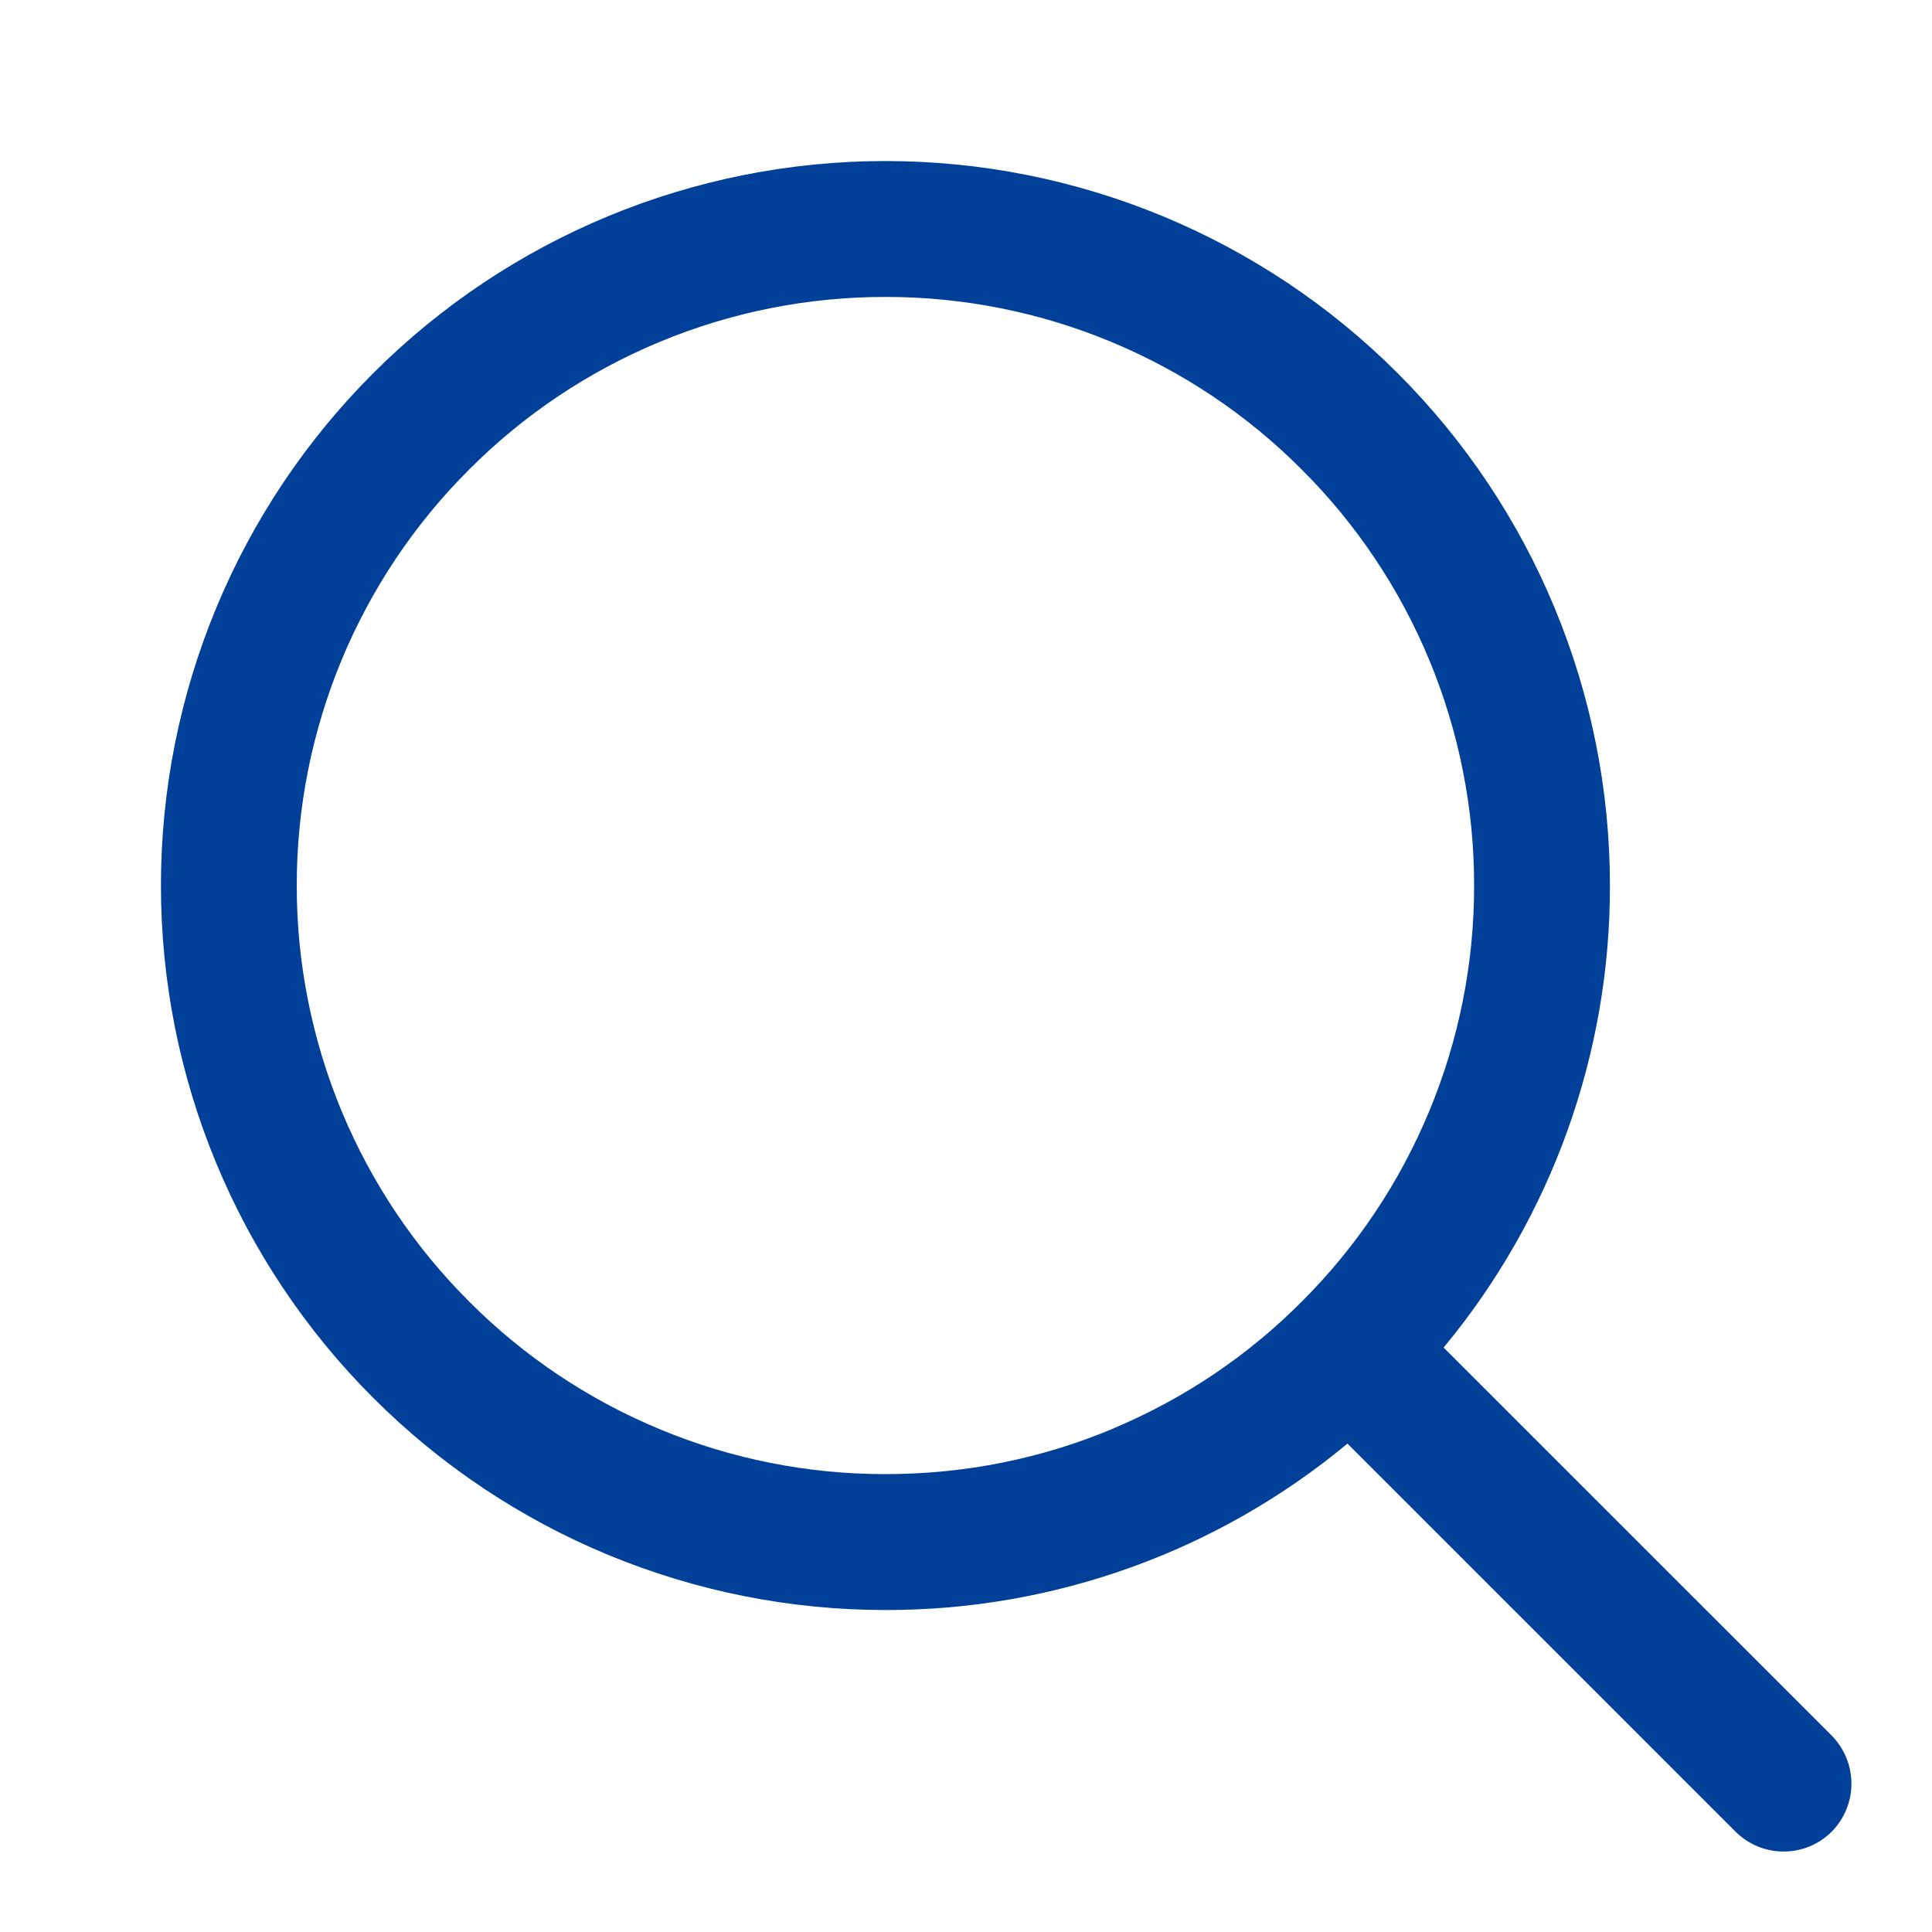 <svg width="20" height="20" viewBox="0 0 20 20" fill="none" xmlns="http://www.w3.org/2000/svg">
<path d="M18.961 17.966L14.944 13.95C16.059 12.606 16.669 10.914 16.666 9.167C16.666 7.178 15.876 5.27 14.469 3.864C13.063 2.457 11.155 1.667 9.166 1.667C7.177 1.667 5.269 2.457 3.863 3.864C2.456 5.27 1.666 7.178 1.666 9.167C1.666 11.156 2.456 13.064 3.863 14.47C5.269 15.877 7.177 16.667 9.166 16.667C10.913 16.67 12.605 16.06 13.949 14.944L17.966 18.961C18.098 19.093 18.277 19.167 18.464 19.167C18.651 19.167 18.83 19.093 18.962 18.961C19.093 18.828 19.166 18.65 19.166 18.463C19.165 18.277 19.092 18.099 18.961 17.966ZM11.537 14.783C10.787 15.1 9.99 15.26 9.166 15.26C8.366 15.261 7.573 15.104 6.834 14.797C6.095 14.491 5.423 14.042 4.858 13.475C4.291 12.91 3.842 12.239 3.535 11.499C3.229 10.76 3.071 9.967 3.072 9.167C3.071 8.367 3.229 7.574 3.535 6.835C3.842 6.095 4.291 5.424 4.858 4.859C5.423 4.292 6.095 3.843 6.834 3.537C7.573 3.23 8.366 3.073 9.166 3.074C9.966 3.073 10.759 3.23 11.498 3.537C12.237 3.843 12.909 4.292 13.474 4.859C14.041 5.424 14.49 6.095 14.797 6.835C15.103 7.574 15.261 8.367 15.26 9.167C15.261 9.967 15.104 10.76 14.797 11.499C14.491 12.238 14.042 12.91 13.475 13.475C12.92 14.033 12.262 14.476 11.537 14.782V14.783Z" fill="#004098"/>
</svg>
